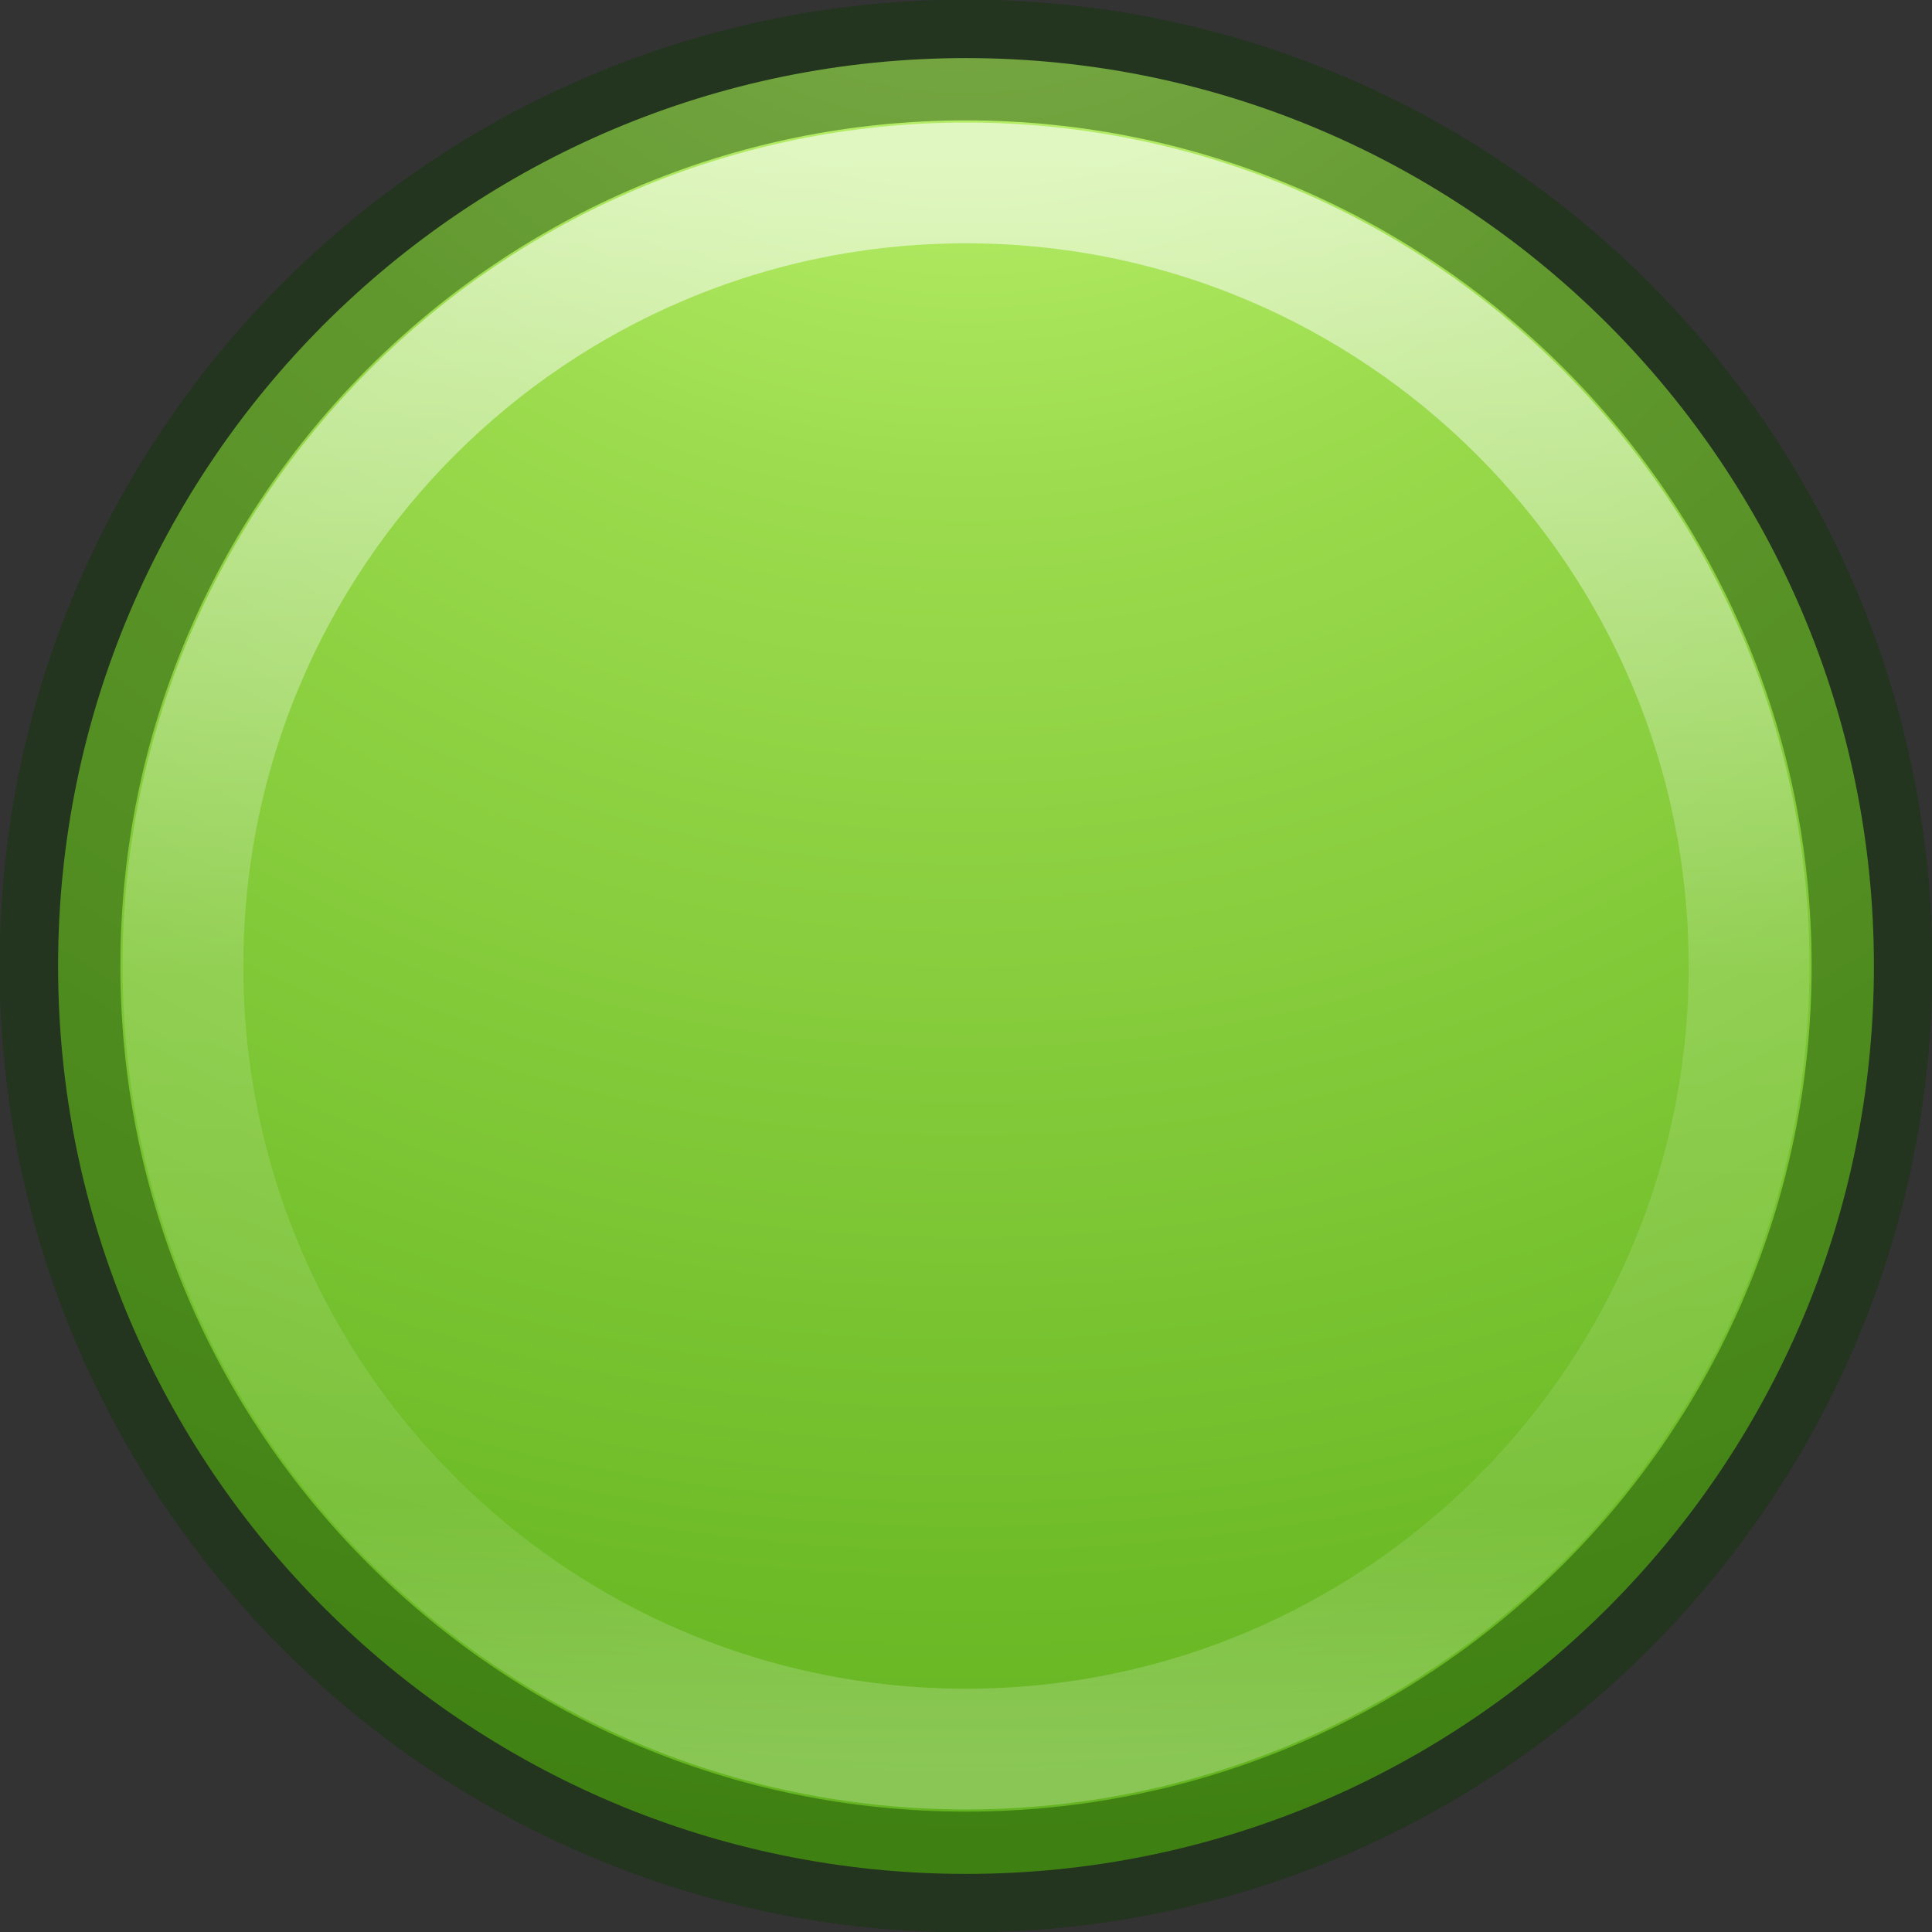<svg height="16" width="16" xmlns="http://www.w3.org/2000/svg" xmlns:xlink="http://www.w3.org/1999/xlink"><rect width="100%" height="100%" fill="#333333" stroke="none"/><linearGradient id="a" gradientUnits="userSpaceOnUse" x1="7.815" x2="7.815" y1="1.298" y2="14.654"><stop offset="0" stop-color="#fff"/><stop offset=".508" stop-color="#fff" stop-opacity=".235"/><stop offset=".835" stop-color="#fff" stop-opacity=".157"/><stop offset="1" stop-color="#fff" stop-opacity=".392"/></linearGradient><radialGradient id="b" cx="4.38" cy="8.45" gradientTransform="matrix(0 1.267 -1.34 -0 19.324 -7.975)" gradientUnits="userSpaceOnUse" r="20"><stop offset="0" stop-color="#d1ff82"/><stop offset=".262" stop-color="#9bdb4d"/><stop offset=".661" stop-color="#68b723"/><stop offset="1" stop-color="#3a9104"/></radialGradient><path d="m8.0.481c-4.149 0-7.519 3.37-7.519 7.519 0 4.149 3.37 7.519 7.519 7.519 4.149 0 7.519-3.37 7.519-7.519 0-4.149-3.37-7.519-7.519-7.519z" fill="url(#b)"/><g fill="none" stroke-linecap="round"><path d="m14.485 8c0 3.582-2.904 6.485-6.485 6.485-3.582 0-6.485-2.904-6.485-6.485 0-3.582 2.903-6.485 6.485-6.485 3.581 0 6.485 2.903 6.485 6.485z" opacity=".6" stroke="url(#a)" stroke-linejoin="round"/><path d="m8.0.497c-4.14 0-7.503 3.363-7.503 7.503 0 4.14 3.363 7.503 7.503 7.503 4.14 0 7.503-3.363 7.503-7.503 0-4.14-3.363-7.503-7.503-7.503z" opacity=".4" stroke="#0a3600" stroke-width="1"/></g></svg>